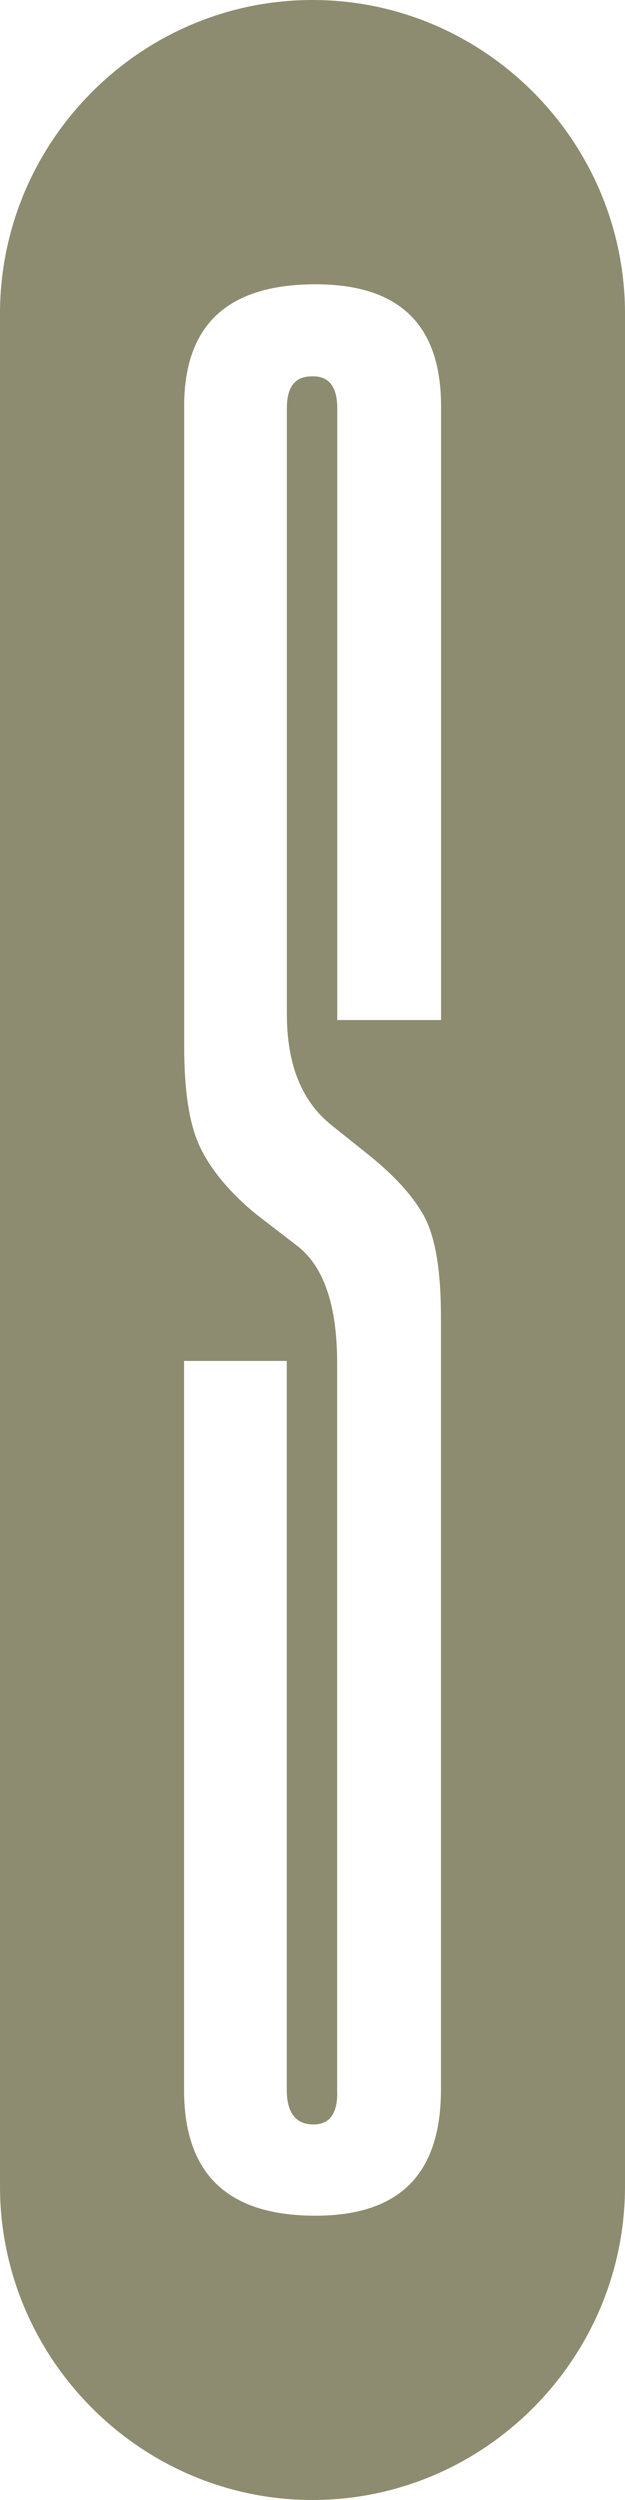 <?xml version="1.0" encoding="UTF-8"?> <svg xmlns="http://www.w3.org/2000/svg" width="16" height="64" viewBox="0 0 16 64" fill="none"> <path d="M8 0C3.601 0 0 3.614 0 8.03V55.97C0 60.386 3.601 64 8 64C12.399 64 16 60.386 16 55.97V8.03C16 3.614 12.402 0 8 0ZM11.288 26.113H8.634V10.449C8.634 9.89 8.406 9.612 7.975 9.636C7.544 9.636 7.344 9.915 7.344 10.449V25.959C7.344 27.253 7.723 28.193 8.483 28.802L9.468 29.59C10.127 30.124 10.607 30.656 10.884 31.187C11.162 31.747 11.288 32.584 11.288 33.7V53.499C11.288 55.656 10.226 56.722 8.077 56.722C5.826 56.722 4.712 55.656 4.712 53.499V34.84H7.341V53.499C7.341 54.083 7.569 54.386 8.025 54.386C8.456 54.386 8.656 54.08 8.631 53.499V34.893C8.631 33.446 8.302 32.455 7.646 31.923L6.559 31.085C5.876 30.526 5.396 29.942 5.118 29.358C4.841 28.774 4.715 27.912 4.715 26.769V10.399C4.715 8.317 5.826 7.278 8.08 7.278C10.229 7.278 11.291 8.32 11.291 10.399V26.113H11.288Z" fill="#8D8C70"></path> </svg> 